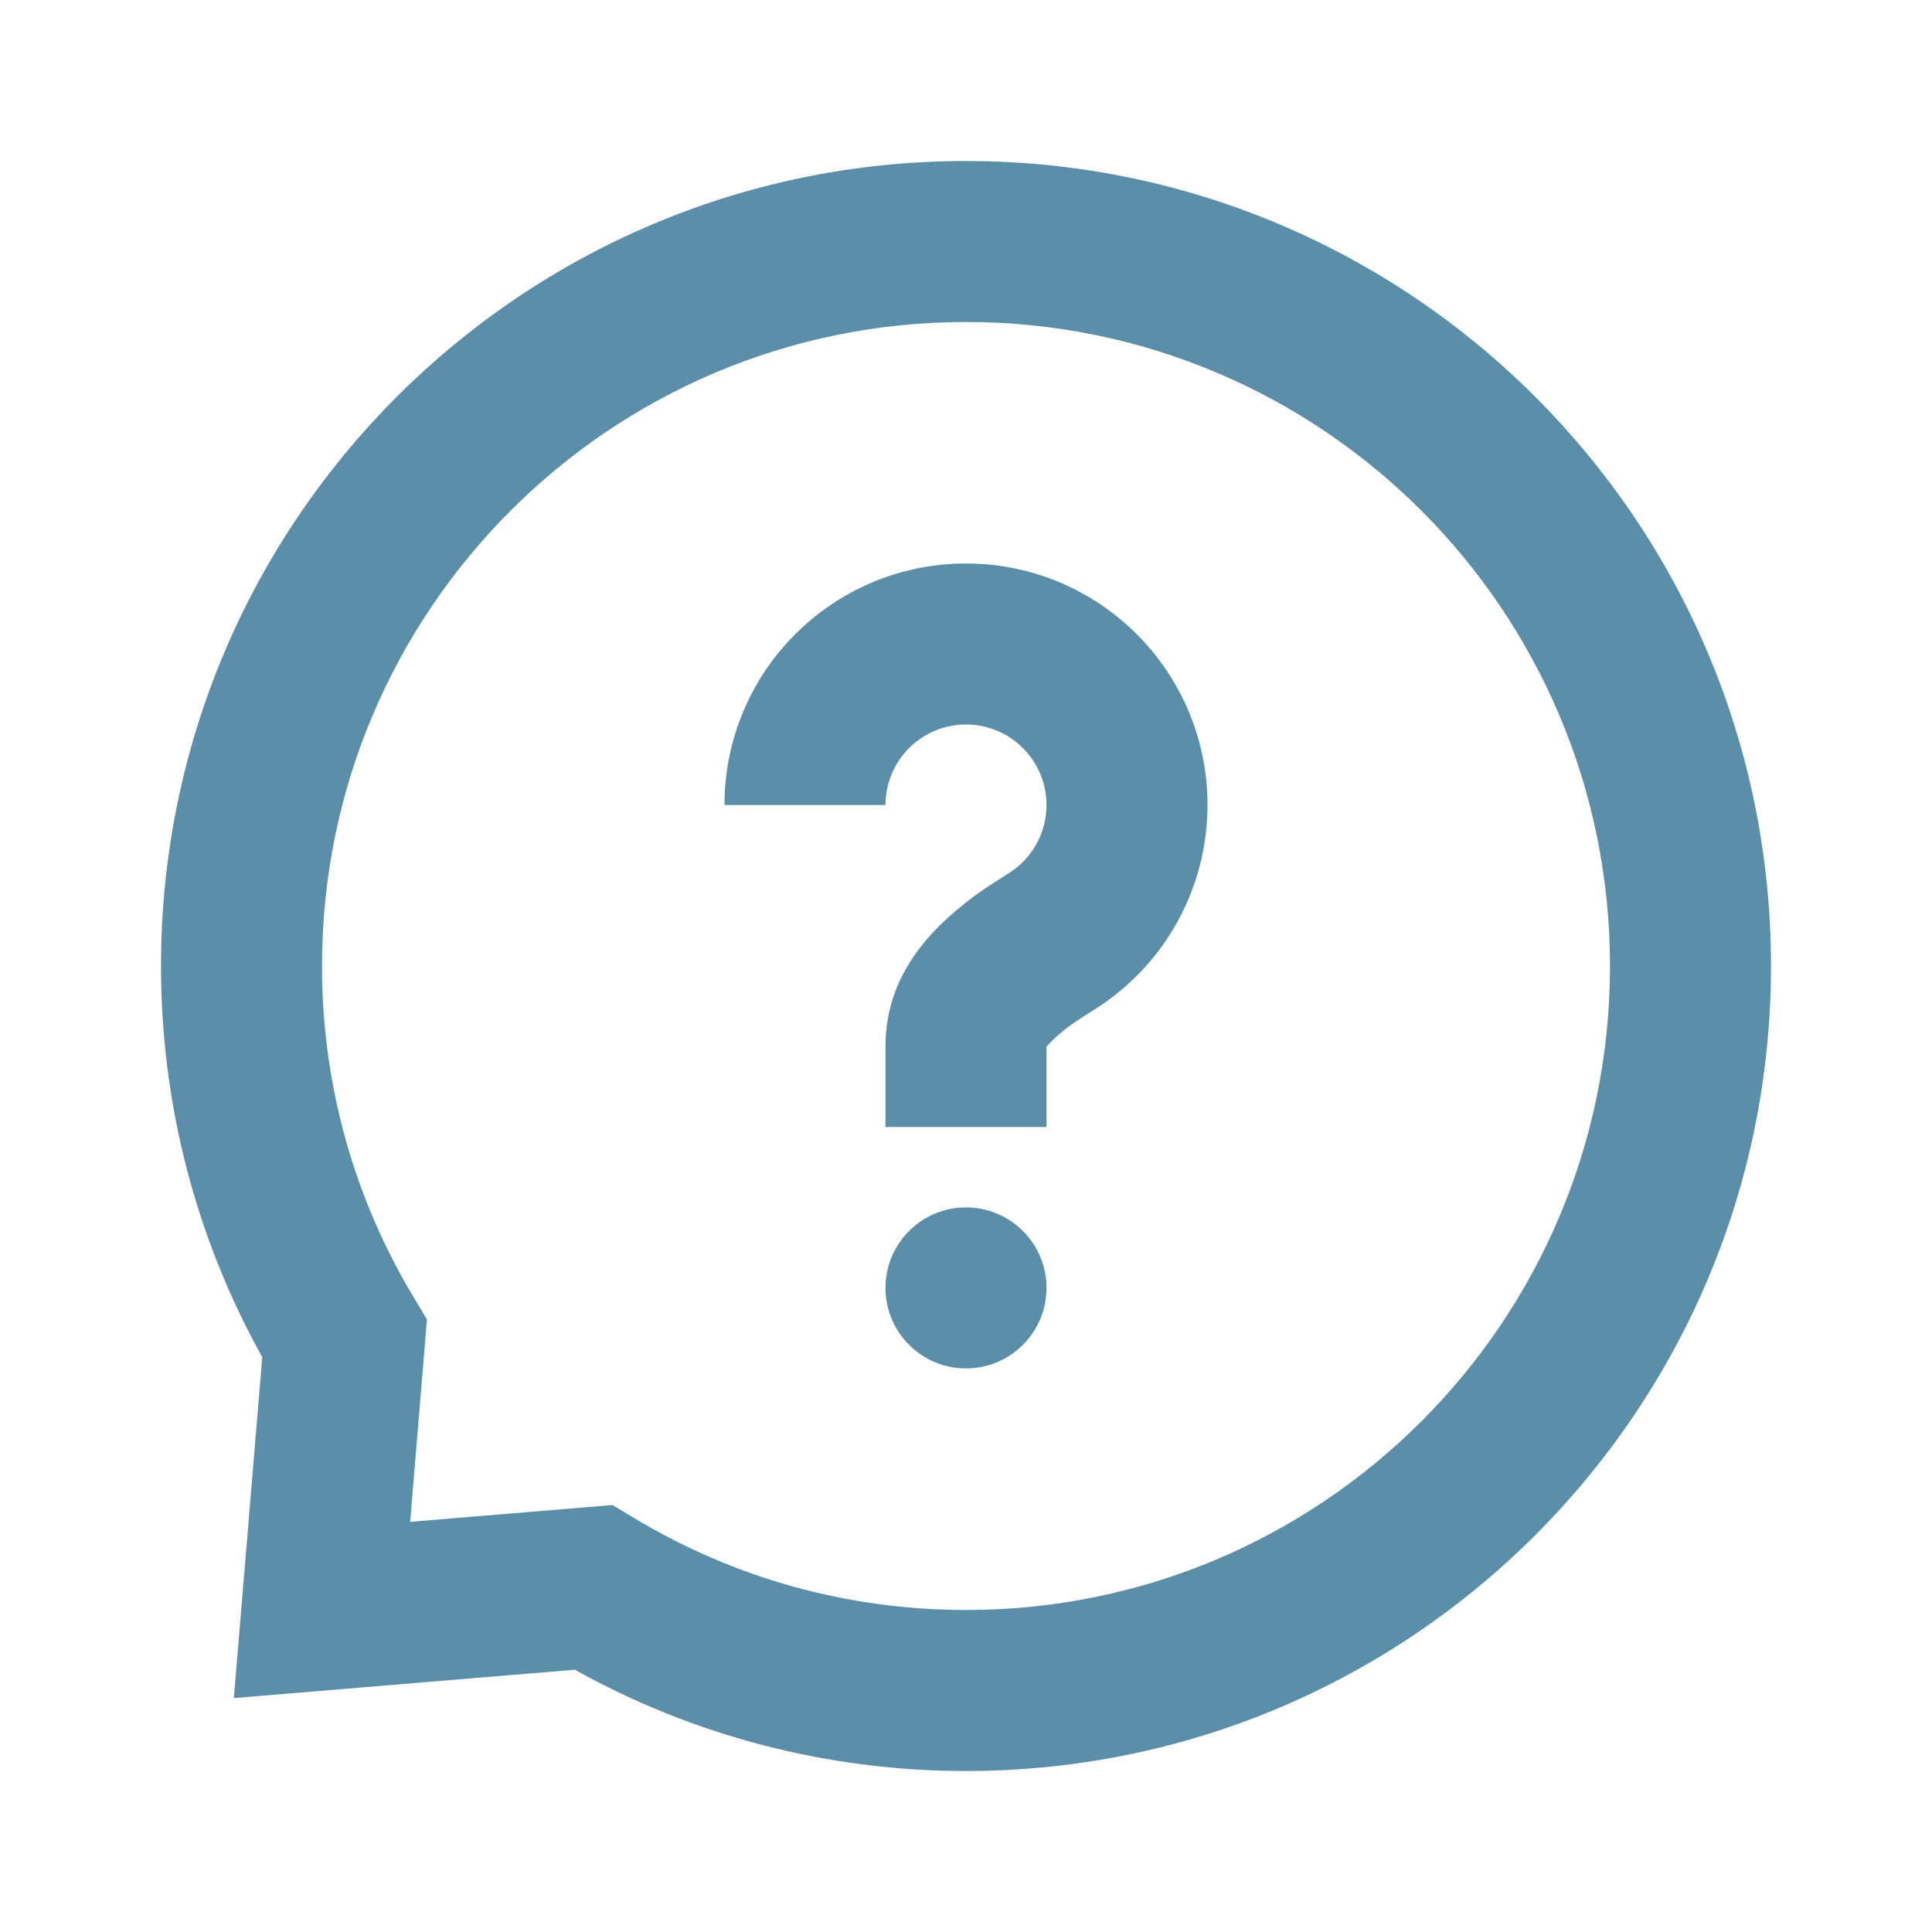 <?xml version="1.0" encoding="UTF-8" standalone="no"?>
<!-- Uploaded to: SVG Repo, www.svgrepo.com, Generator: SVG Repo Mixer Tools -->

<svg
   fill="#5b8ea9"
   width="800"
   height="800"
   viewBox="0 0 24 24"
   version="1.1"
   id="svg1"
   xmlns="http://www.w3.org/2000/svg"
   xmlns:svg="http://www.w3.org/2000/svg">
  <defs
     id="defs1">
    <clipPath
       clipPathUnits="userSpaceOnUse"
       id="clipPath1">
      <rect
         style="fill:#382579;stroke-width:0.03"
         id="rect2"
         width="7.681"
         height="11.099"
         x="8.365"
         y="6.635" />
    </clipPath>
  </defs>
  <path
     d="M 16.859,20.742 C 15.387,21.562 13.725,22 12,22 6.477,22 2,17.523 2,12 2,6.477 6.477,2 12,2 c 5.523,0 10,4.477 10,10 0,1.725 -0.438,3.387 -1.258,4.859 l 0.353,4.235 z m -0.468,-2.046 2.514,0.209 -0.209,-2.514 0.166,-0.277 C 19.603,14.882 20,13.472 20,12 20,7.582 16.418,4 12,4 7.582,4 4,7.582 4,12 c 0,4.418 3.582,8 8,8 1.472,0 2.882,-0.397 4.115,-1.138 z m -4.391,-1.697 c -0.552,0 -1,-0.448 -1,-1 0,-0.552 0.448,-1 1,-1 0.552,0 1,0.448 1,1 0,0.552 -0.448,1 -1,1 z M 13,14 h -2 v -1 c 0,-0.737 0.383,-1.3 0.977,-1.771 0.179,-0.142 0.233,-0.178 0.556,-0.383 C 12.823,10.663 13,10.347 13,10 13,9.448 12.552,9 12,9 11.448,9 11,9.448 11,10 H 9 c 0,-1.657 1.343,-3 3,-3 1.657,0 3,1.343 3,3 0,1.04 -0.534,1.989 -1.395,2.535 -0.253,0.16 -0.284,0.181 -0.384,0.26 C 13.056,12.926 13,13.008 13,13 Z"
     id="path1"
     clip-path="url(#clipPath1)" />
  <path
     d="M 7.141,20.742 C 8.613,21.562 10.275,22 12,22 17.523,22 22,17.523 22,12 22,6.477 17.523,2 12,2 6.477,2 2,6.477 2,12 c 0,1.725 0.438,3.387 1.258,4.859 l -0.353,4.235 z m 0.468,-2.046 -2.514,0.209 0.209,-2.514 -0.166,-0.277 C 4.397,14.882 4,13.472 4,12 4,7.582 7.582,4 12,4 c 4.418,0 8,3.582 8,8 0,4.418 -3.582,8 -8,8 -1.472,0 -2.882,-0.397 -4.115,-1.138 z"
     id="path1-3" />
</svg>
